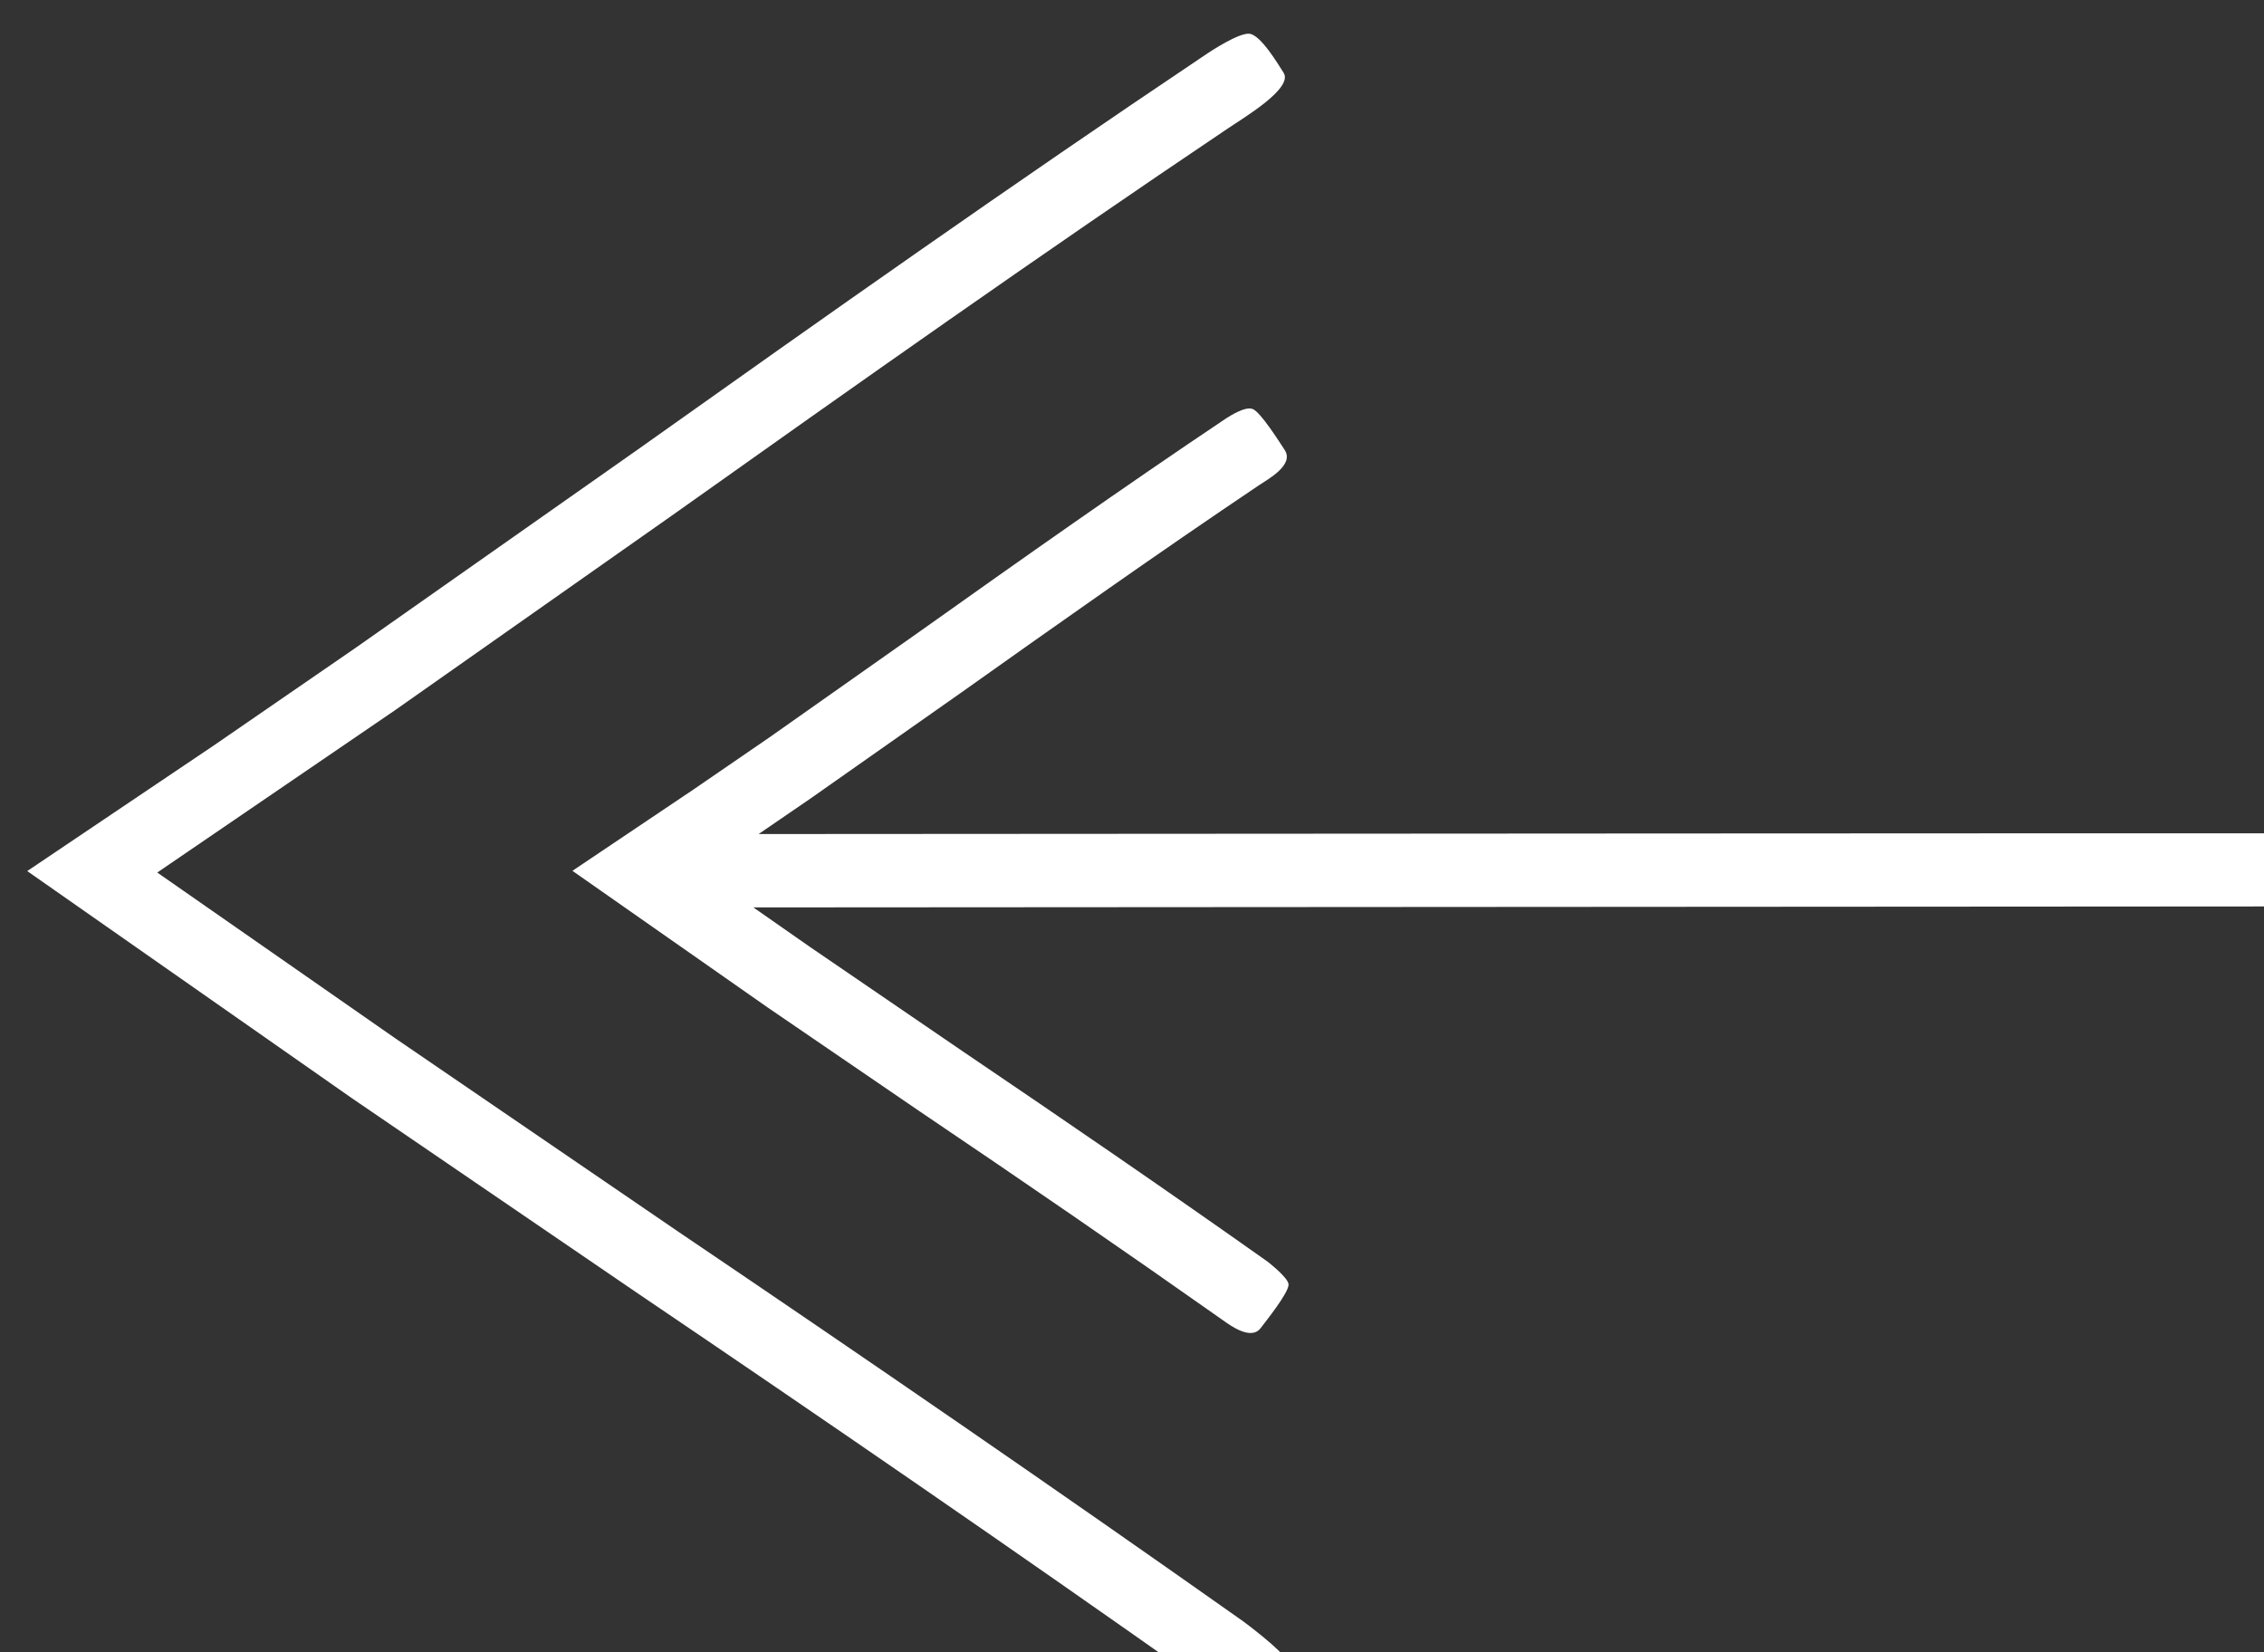 <?xml version="1.0" encoding="UTF-8"?>
<svg xmlns="http://www.w3.org/2000/svg" xmlns:xlink="http://www.w3.org/1999/xlink" width="37pt" height="27pt" viewBox="0 0 37 27" version="1.1">
<rect x="0" y="0" width="37" height="27" fill="#333333" stroke="none"/>
<g id="surface3">
<path style=" stroke:none;fill-rule:evenodd;fill:rgb(100%,100%,100%);fill-opacity:1;" d="M 37.93 14.562 C 37.926 14.867 37.461 14.812 37.312 14.812 C 37.207 14.812 17.703 14.824 12.312 14.828 L 13.246 15.48 L 15.734 17.18 C 17.402 18.309 19.066 19.449 20.711 20.613 C 20.711 20.613 21.059 20.879 21.059 20.992 C 21.055 21.133 20.691 21.586 20.602 21.703 C 20.445 21.91 20.102 21.656 19.992 21.578 C 18.352 20.422 16.703 19.289 15.035 18.164 L 12.543 16.461 L 9.355 14.23 L 11.332 12.902 L 12.578 12.047 L 15.051 10.305 C 16.695 9.137 18.355 7.965 20.039 6.836 C 20.121 6.785 20.352 6.637 20.473 6.684 C 20.602 6.734 20.91 7.223 20.992 7.348 C 21.164 7.598 20.711 7.836 20.574 7.93 C 18.93 9.035 17.312 10.18 15.688 11.332 L 13.242 13.051 L 12.398 13.629 C 17.918 13.625 37.379 13.613 37.48 13.617 C 37.566 13.617 37.816 13.625 37.879 13.727 C 37.953 13.84 37.93 14.418 37.93 14.562 Z M 20.074 2.094 C 17.012 4.152 14 6.281 10.984 8.422 L 6.445 11.613 L 2.57 14.258 L 6.457 16.965 L 11.082 20.125 C 14.18 22.219 17.266 24.34 20.32 26.496 C 20.32 26.496 20.973 26.98 21.016 27.125 C 21.07 27.305 20.688 27.746 20.598 27.863 C 20.438 28.066 19.793 27.598 19.59 27.461 C 16.543 25.309 13.473 23.199 10.379 21.105 L 5.75 17.945 L 0.445 14.234 L 3.496 12.18 L 5.812 10.586 L 10.414 7.352 C 13.473 5.18 16.547 3.008 19.672 0.914 C 19.82 0.812 20.246 0.539 20.414 0.551 C 20.602 0.562 20.895 1.062 20.977 1.188 C 21.141 1.441 20.328 1.922 20.074 2.094 Z M 20.074 2.094 "/>
</g>
</svg>

